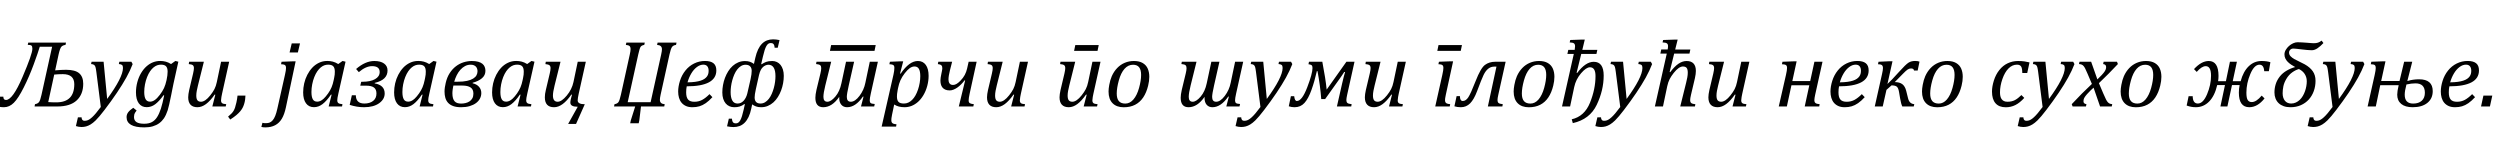 <?xml version="1.0"?>
<svg version="1.1" xmlns="http://www.w3.org/2000/svg" width="1043.75px" height="59.453px"><path fill="#000000" d="M14.434,44.434l0.176-0.938q1.152-0.195,1.68-0.889t1.035-3.037l4.434-20.059l-5.156,0q-0.664,2.285-2.52,7.344t-4.15,9.629t-4.16,6.426t-4.092,1.855q-1.758,0-2.949-0.469l0.879-3.945l1.777,0q0,1.387,1.113,1.387q2.793,0,6.904-9.6t4.111-11.768q0-1.035-0.391-1.338t-1.543-0.303l0.215-0.938l15.762,0l-0.215,0.957q-1.133,0.137-1.709,0.752t-1.162,3.193l-1.445,6.68q2.676-0.234,4.551-0.234q3.809,0,5.488,1.455t1.68,4.385q0,4.375-2.715,6.924t-8.125,2.549l-9.453,0z M22.637,31.133l-2.5,11.484q1.367,0.117,3.359,0.117q7.52,0,7.52-7.578q0-4.199-4.785-4.199q-1.875,0-3.594,0.176z M40.227,30.039q-0.195-1.484-0.371-2.061t-0.566-0.879t-1.27-0.361l0.215-0.957l5.02,0l1.484,15.527q6.602-9.023,6.602-12.93q0-0.918-0.391-1.25t-1.328-0.391l0.195-0.957l5.039,0l0.527,0.977q-1.035,2.715-2.646,5.625t-3.945,6.367t-5.186,7.188q-2.188,2.871-3.672,4.336q-1.152,1.113-2.119,1.689t-1.875,0.82t-1.924,0.244q-0.527,0-1.191-0.107t-1.133-0.283l0.84-3.652l1.523,0q0.02,0.664,0.312,1.055t0.859,0.391q0.625,0,1.074-0.127t0.947-0.42t1.211-0.938t1.611-1.709t2.012-2.568z M57.037,46.133q-0.371,0.449-0.625,0.889t-0.361,0.85t-0.107,0.977q0,1.465,1.055,2.139t3.184,0.674q1.934,0,3.223-0.684t2.188-2.1t1.572-3.496t1.377-5.557l-0.273-0.059q-1.895,2.598-3.516,3.789t-3.496,1.191q-2.129,0-3.311-1.602t-1.182-4.57q0-2.168,0.566-4.277t1.582-3.809t2.295-2.822t2.705-1.67t2.969-0.547q1.23,0,2.324,0.293t2.207,0.996l1.797-1.289l1.25,0.312l-2.031,9.16q-0.215,0.977-0.449,2.207l-0.508,2.559q-0.918,4.609-1.465,6.348q-0.664,2.012-1.562,3.359q-0.84,1.23-1.992,2.061t-2.666,1.279t-3.564,0.449q-7.383,0-7.383-4.297q0-1.094,0.664-1.992t2.129-1.895z M62.642,42.441q0.996,0,1.982-0.684t2.109-2.168t1.748-2.832t1.064-3.359t0.439-3.496q0-1.523-0.645-2.217t-2.148-0.693q-0.82,0-1.562,0.264t-1.504,0.879t-1.455,1.611t-1.26,2.422t-0.879,3.057t-0.312,3.174q0,2.031,0.586,3.037t1.836,1.006z M78.963,25.781l6.152,0l-2.48,9.941q-0.273,1.094-0.479,2.178t-0.205,1.982q0,1.387,0.479,1.992t1.494,0.605q0.84,0,1.816-0.654t2.07-2.031t1.729-2.607t0.986-2.93l1.777-8.477l3.379,0l-2.969,13.34q-0.117,0.527-0.273,1.387t-0.156,1.406q0,0.82,0.459,1.162t1.709,0.42l-0.215,0.957l-5.586,0l1.25-4.902l-0.254-0.078q-1.895,2.695-3.662,3.994t-3.564,1.299q-1.895,0-2.871-1.045t-0.977-3.096q0-0.586,0.107-1.377t0.303-1.65l1.641-6.934q0.195-0.859,0.264-1.367t0.068-0.859q0-0.879-0.469-1.23t-1.68-0.449z M102.472,39.922q0,0.703-0.137,1.68t-0.42,1.875t-0.654,1.582t-0.967,1.406t-1.592,1.572t-2.578,1.865l-0.898-1.211q0.938-0.781,1.455-1.328t0.85-1.113t0.596-1.318t0.576-2.158t0.469-2.852l3.301,0z  M125.25,18.125l-0.898,3.789l-3.457,0l0.898-3.789l3.457,0z M119.371,44.785q-0.625,2.969-1.699,4.775t-2.793,2.715t-4.102,0.908q-0.977,0-1.66-0.195l0.449-1.719q0.312,0.098,0.693,0.127t0.791,0.029q0.938,0,1.592-0.283t1.221-0.938t1.045-1.826t0.889-3.027l3.164-14.062q0.254-1.094,0.352-1.777t0.098-1.152q0-0.566-0.166-0.879t-0.557-0.469t-1.348-0.195l0.215-1.035l4.766-0.176l1.113,0z M141.22,26.738l1.797-1.289l1.25,0.312l-2.988,13.262q-0.273,1.172-0.371,1.807t-0.098,1.045q0,0.801,0.449,1.162t1.719,0.459l-0.176,0.957l-5.586,0l1.23-4.902l-0.254-0.078q-1.875,2.734-3.555,4.004t-3.555,1.27q-2.148,0-3.33-1.621t-1.182-4.551q0-1.875,0.43-3.76t1.299-3.574t2.08-2.979t2.803-2.051t3.467-0.762q1.211,0,2.305,0.283t2.266,1.006z M139.501,32.559q0.176-0.801,0.234-1.387t0.059-1.27q0-1.523-0.645-2.217t-2.148-0.693q-0.82,0-1.562,0.264t-1.504,0.879t-1.455,1.611t-1.26,2.422t-0.879,3.057t-0.312,3.174q0,2.031,0.557,3.037t1.865,1.006q0.605,0,1.26-0.273t1.455-1.006t1.816-2.158q0.918-1.309,1.455-2.588t0.889-3.018z M148.556,39.785q0.059,3.438,3.555,3.438q2.266,0,3.662-1.084t1.396-3.115q0-1.699-1.035-2.48t-3.379-0.781l-2.344,0l0.391-1.621l0.449,0q3.398,0,5.332-1.094t1.934-2.969q0-2.461-3.164-2.461q-2.637,0-5.547,2.5l-1.133-1.309q3.848-3.34,7.617-3.34q2.578,0,4.043,1.045t1.465,2.92q0,3.926-5.352,5.176l0,0.215q4.16,0.723,4.16,4.219q0,2.402-2.324,4.062t-6.289,1.66q-3.008,0-5.996-0.977l0.898-4.004l1.66,0z M179.194,26.738l1.797-1.289l1.25,0.312l-2.988,13.262q-0.273,1.172-0.371,1.807t-0.098,1.045q0,0.801,0.449,1.162t1.719,0.459l-0.176,0.957l-5.586,0l1.23-4.902l-0.254-0.078q-1.875,2.734-3.555,4.004t-3.555,1.27q-2.148,0-3.33-1.621t-1.182-4.551q0-1.875,0.43-3.76t1.299-3.574t2.08-2.979t2.803-2.051t3.467-0.762q1.211,0,2.305,0.283t2.266,1.006z M177.475,32.559q0.176-0.801,0.234-1.387t0.059-1.27q0-1.523-0.645-2.217t-2.148-0.693q-0.82,0-1.562,0.264t-1.504,0.879t-1.455,1.611t-1.26,2.422t-0.879,3.057t-0.312,3.174q0,2.031,0.557,3.037t1.865,1.006q0.605,0,1.26-0.273t1.455-1.006t1.816-2.158q0.918-1.309,1.455-2.588t0.889-3.018z M202.663,29.59q0,1.836-1.436,3.066t-3.896,1.895l0,0.215q1.699,0.391,2.656,1.475t0.957,2.607q0,1.23-0.566,2.305t-1.641,1.875t-2.646,1.27t-3.584,0.469q-1.973,0-3.301-0.488t-2.129-1.357t-1.143-2.061t-0.342-2.617q0-0.879,0.137-1.787t0.352-1.826q0.547-2.383,1.67-4.111t2.598-2.852t3.193-1.66t3.438-0.537q1.602,0,2.686,0.312t1.748,0.859t0.957,1.309t0.293,1.641z M197.644,39.082q0-1.797-1.191-2.578t-3.379-0.781l-3.789,0q-0.078,0.371-0.156,0.801t-0.137,0.859t-0.088,0.83t-0.029,0.713q0,1.23,0.244,2.061t0.703,1.328t1.143,0.713t1.562,0.215q0.918,0,1.836-0.215t1.65-0.693t1.182-1.279t0.449-1.973z M196.491,27.012q-1.27,0-2.344,0.576t-1.943,1.543t-1.514,2.256t-1.055,2.734l1.406,0q2.344,0,3.936-0.352t2.568-0.957t1.396-1.396t0.42-1.67q0-0.469-0.137-0.957t-0.459-0.879t-0.879-0.645t-1.396-0.254z M220.098,26.738l1.797-1.289l1.25,0.312l-2.988,13.262q-0.273,1.172-0.371,1.807t-0.098,1.045q0,0.801,0.449,1.162t1.719,0.459l-0.176,0.957l-5.586,0l1.23-4.902l-0.254-0.078q-1.875,2.734-3.555,4.004t-3.555,1.27q-2.148,0-3.33-1.621t-1.182-4.551q0-1.875,0.43-3.76t1.299-3.574t2.08-2.979t2.803-2.051t3.467-0.762q1.211,0,2.305,0.283t2.266,1.006z M218.379,32.559q0.176-0.801,0.234-1.387t0.059-1.27q0-1.523-0.645-2.217t-2.148-0.693q-0.82,0-1.562,0.264t-1.504,0.879t-1.455,1.611t-1.26,2.422t-0.879,3.057t-0.312,3.174q0,2.031,0.557,3.037t1.865,1.006q0.605,0,1.26-0.273t1.455-1.006t1.816-2.158q0.918-1.309,1.455-2.588t0.889-3.018z M227.864,25.781l6.152,0l-2.48,9.941q-0.684,2.734-0.684,4.16q0,2.598,1.973,2.598q1.641,0,3.789-2.568t2.812-5.654l1.777-8.477l3.379,0l-2.969,13.34q-0.43,1.934-0.43,2.793q0,1.602,2.969,1.602l-3.652,8.223l-3.301,0l4.004-7.168q-3.086,0-3.086-1.719q0-1.016,0.684-3.301l-0.254-0.078q-3.652,5.293-7.227,5.293q-3.848,0-3.848-4.141q0-1.367,0.41-3.027l1.641-6.934q0.332-1.406,0.332-2.227t-0.459-1.191t-1.689-0.488z  M267.615,44.453l-0.703,5.82l-0.254,1.191l-3.555,0l0.254-1.191l1.836-5.82l-8.828,0l0.195-0.957q1.152-0.176,1.641-0.859t1.016-3.047l3.73-16.895q0.312-1.406,0.312-2.168q0-0.957-0.459-1.328t-1.514-0.449l0.215-0.957l7.695,0l-0.215,0.957q-1.133,0.176-1.543,0.82t-0.957,3.125l-4.414,19.961l9.57,0l4.414-19.961q0.312-1.406,0.312-2.129q0-1.699-2.031-1.816l0.215-0.957l7.91,0l-0.215,0.957q-1.094,0.117-1.641,0.82t-1.074,3.125l-3.73,16.895q-0.293,1.328-0.293,2.09q0,1.699,2.012,1.816l-0.195,0.957l-9.707,0z M297.432,40.566q-1.445,1.582-2.773,2.5t-2.656,1.309t-2.93,0.391q-1.543,0-2.656-0.498t-1.846-1.367t-1.084-2.07t-0.352-2.607q0-2.09,0.752-4.482t2.275-4.297t3.652-2.949t4.531-1.045q2.363,0,3.545,0.957t1.182,2.988q0,3.32-3.115,4.98t-9.248,1.66q-0.234,1.172-0.234,2.539q0,2.051,0.801,2.979t2.617,0.928q1.797,0,3.262-0.781t3.066-2.402z M287.042,34.375q1.797-0.02,3.154-0.205t2.334-0.508t1.621-0.771t1.025-0.986t0.527-1.133t0.146-1.24q0-1.191-0.557-1.865t-1.65-0.674q-1.367,0-2.686,0.986t-2.324,2.656t-1.592,3.74z M315.57,37.227q-0.273,1.23-0.391,2.07t-0.117,1.406q0,1.23,0.615,1.875t1.826,0.645q1.055,0,1.924-0.537t1.572-1.436t1.211-2.07t0.859-2.441t0.518-2.549t0.166-2.373q0-2.422-0.752-3.604t-2.158-1.182q-0.605,0-1.162,0.234t-1.045,0.645q-0.566,0.469-0.986,1.25t-0.752,2.129z M315.335,24.16q0.469-2.051,1.172-3.516t1.641-2.402t2.1-1.377t2.51-0.439q1.25,0,2.695,0.312l-0.742,3.184l-1.309,0q-0.039-0.625-0.176-1.006t-0.352-0.586t-0.498-0.283t-0.615-0.078q-0.547,0-0.986,0.293t-0.82,0.967t-0.732,1.768t-0.723,2.695l-0.703,3.047l0.176,0.098q0.469-0.293,0.908-0.547t0.947-0.439t1.133-0.283t1.445-0.098q1.055,0,1.943,0.42t1.523,1.211t0.996,1.943t0.361,2.617q0,1.523-0.283,3.086t-0.83,3.018t-1.348,2.734t-1.855,2.227t-2.344,1.494t-2.812,0.547q-1.289,0-2.168-0.342t-1.562-0.85l-0.371,1.738q-0.43,2.07-1.133,3.535t-1.65,2.402t-2.119,1.367t-2.52,0.43q-1.25,0-2.695-0.312l0.742-3.184l1.309,0q0.039,0.625,0.176,1.006t0.352,0.586t0.498,0.283t0.615,0.078q0.547,0,0.996-0.303t0.83-0.977t0.723-1.758t0.693-2.666l0.508-2.285l-0.176-0.098q-0.527,0.391-1.016,0.645t-0.996,0.41t-1.055,0.225t-1.191,0.068q-1.074,0-1.992-0.4t-1.582-1.182t-1.035-1.934t-0.371-2.656q0-1.523,0.283-3.086t0.83-3.018t1.348-2.734t1.855-2.227t2.344-1.494t2.812-0.547q0.625,0,1.123,0.078t0.938,0.225t0.84,0.371t0.83,0.518z M313.363,33.047q0.254-1.074,0.361-1.992t0.107-1.484q0-1.23-0.664-1.885t-1.875-0.654q-1.055,0-1.924,0.537t-1.572,1.436t-1.211,2.07t-0.859,2.441t-0.518,2.539t-0.166,2.383q0,2.305,0.703,3.545t2.207,1.24q0.762,0,1.406-0.322t1.162-0.898t0.898-1.357t0.596-1.68z  M350.38,40.977l0-0.273q0-0.137,0.02-0.293q-3.008,4.355-6.699,4.355q-3.281,0-3.281-3.945q0-1.27,0.449-3.281l1.66-6.875q0.332-1.367,0.332-2.227q0-0.84-0.43-1.211t-1.719-0.488l0.176-0.957l6.133,0l-2.461,9.922q-0.781,3.145-0.781,4.746q0,2.031,1.66,2.031q1.465,0,3.301-2.129t2.559-5.605l1.914-8.965l3.379,0l-2.246,9.922q-0.801,3.535-0.801,4.746q0,2.031,1.68,2.031q1.758,0,3.613-2.441t2.461-5.508l1.836-8.75l3.379,0l-2.969,13.34q-0.43,1.934-0.43,2.793q0,0.781,0.391,1.104t1.699,0.4l-0.234,1.035l-5.508,0l1.055-4.082l-0.234-0.078q-3.066,4.473-6.621,4.473q-1.523,0-2.402-1.025t-0.879-2.764z M365.106,21.25l-18.613,0l0.508-2.441l18.613,0z M372.424,47.91q-0.195,0.938-0.244,1.445t-0.049,0.84q0,0.586,0.195,0.918t0.605,0.508t1.348,0.273l-0.156,0.957l-6.035,0l4.941-21.719q0.371-1.641,0.371-2.812q0-0.547-0.166-0.85t-0.566-0.449t-1.357-0.205l0.234-1.035l4.434-0.176l1.113,0l-1.309,5.078l0.234,0.078q3.613-5.293,7.188-5.293q2.129,0,3.311,1.621t1.182,4.57q0,2.109-0.576,4.238t-1.602,3.848t-2.285,2.822t-2.656,1.65t-2.939,0.547q-2.598,0-4.316-1.133z M374.767,37.656q-0.195,1.035-0.244,1.582t-0.049,1.074q0,1.523,0.654,2.217t2.256,0.693q0.996,0,1.836-0.391t1.592-1.133t1.357-1.797t1.084-2.451t0.723-2.871t0.244-2.764q0-2.051-0.576-3.057t-1.826-1.006q-0.996,0-1.963,0.674t-2.119,2.158t-1.797,2.93t-1.016,3.32z M391.733,25.781l5.781,0l-0.918,3.594q-0.293,1.172-0.449,2.129t-0.156,1.699q0,0.43,0.098,0.84t0.312,0.732t0.586,0.508t0.918,0.186q0.742,0,1.514-0.469t1.611-1.348q1.094-1.113,1.758-2.363t0.977-2.656l0.645-2.852l3.34,0l-2.93,13.379q-0.41,1.875-0.41,2.773q0,0.859,0.527,1.162t1.641,0.4l-0.215,0.957l-6.055,0l2.637-10.84l-0.215-0.078q-0.684,0.898-1.455,1.68t-1.572,1.338t-1.611,0.879t-1.592,0.322q-1.133,0-1.885-0.352t-1.191-0.928t-0.615-1.318t-0.176-1.543q0-0.547,0.107-1.25t0.244-1.328q0.059-0.332,0.137-0.693t0.146-0.713t0.107-0.654t0.039-0.498q0-0.41-0.088-0.703t-0.303-0.498t-0.566-0.332t-0.898-0.186z M412.468,25.781l6.152,0l-2.48,9.941q-0.273,1.094-0.479,2.178t-0.205,1.982q0,1.387,0.479,1.992t1.494,0.605q0.84,0,1.816-0.654t2.07-2.031t1.729-2.607t0.986-2.93l1.777-8.477l3.379,0l-2.969,13.34q-0.117,0.527-0.273,1.387t-0.156,1.406q0,0.82,0.459,1.162t1.709,0.42l-0.215,0.957l-5.586,0l1.25-4.902l-0.254-0.078q-1.895,2.695-3.662,3.994t-3.564,1.299q-1.895,0-2.871-1.045t-0.977-3.096q0-0.586,0.107-1.377t0.303-1.65l1.641-6.934q0.195-0.859,0.264-1.367t0.068-0.859q0-0.879-0.469-1.23t-1.68-0.449z  M442.747,25.781l6.152,0l-2.48,9.941q-0.273,1.094-0.479,2.178t-0.205,1.982q0,1.387,0.479,1.992t1.494,0.605q0.84,0,1.816-0.654t2.07-2.031t1.729-2.607t0.986-2.93l1.777-8.477l3.379,0l-2.969,13.34q-0.117,0.527-0.273,1.387t-0.156,1.406q0,0.82,0.459,1.162t1.709,0.42l-0.215,0.957l-5.586,0l1.25-4.902l-0.254-0.078q-1.895,2.695-3.662,3.994t-3.564,1.299q-1.895,0-2.871-1.045t-0.977-3.096q0-0.586,0.107-1.377t0.303-1.65l1.641-6.934q0.195-0.859,0.264-1.367t0.068-0.859q0-0.879-0.469-1.23t-1.68-0.449z M458.215,21.25l-9.785,0l0.508-2.441l9.785,0z M469.185,44.785q-3.027,0-4.697-1.699t-1.67-4.883q0-1.172,0.293-2.754q0.371-2.051,1.055-3.633q0.879-1.973,2.256-3.408t3.164-2.188t3.838-0.752q2.246,0,3.682,0.859t2.08,2.334t0.645,3.408q0,1.738-0.488,3.711q-0.703,2.891-2.051,4.902t-3.379,3.057t-4.727,1.045z M466.236,39.043q0,2.148,0.889,3.174t2.686,1.025q1.914,0,3.398-1.719t2.344-4.814t0.859-5.439q0-2.109-0.82-3.174t-2.559-1.064q-2.031,0-3.545,1.699t-2.383,4.863t-0.869,5.449z  M502.901,40.977l0-0.273q0-0.137,0.02-0.293q-3.008,4.355-6.699,4.355q-3.281,0-3.281-3.945q0-1.27,0.449-3.281l1.66-6.875q0.332-1.367,0.332-2.227q0-0.84-0.43-1.211t-1.719-0.488l0.176-0.957l6.133,0l-2.461,9.922q-0.781,3.145-0.781,4.746q0,2.031,1.66,2.031q1.465,0,3.301-2.129t2.559-5.605l1.914-8.965l3.379,0l-2.246,9.922q-0.801,3.535-0.801,4.746q0,2.031,1.68,2.031q1.758,0,3.613-2.441t2.461-5.508l1.836-8.75l3.379,0l-2.969,13.34q-0.43,1.934-0.43,2.793q0,0.781,0.391,1.104t1.699,0.4l-0.234,1.035l-5.508,0l1.055-4.082l-0.234-0.078q-3.066,4.473-6.621,4.473q-1.523,0-2.402-1.025t-0.879-2.764z M524.378,30.039q-0.195-1.484-0.371-2.061t-0.566-0.879t-1.27-0.361l0.215-0.957l5.02,0l1.484,15.527q6.602-9.023,6.602-12.93q0-0.918-0.391-1.25t-1.328-0.391l0.195-0.957l5.039,0l0.527,0.977q-1.035,2.715-2.646,5.625t-3.945,6.367t-5.186,7.188q-2.188,2.871-3.672,4.336q-1.152,1.113-2.119,1.689t-1.875,0.82t-1.924,0.244q-0.527,0-1.191-0.107t-1.133-0.283l0.84-3.652l1.523,0q0.02,0.664,0.312,1.055t0.859,0.391q0.625,0,1.074-0.127t0.947-0.42t1.211-0.938t1.611-1.709t2.012-2.568z M546.285,26.816l0.215-1.035l5.566,0q1.367,7.109,1.816,11.621l8.242-11.621l3.379,0l-3.066,13.789q-0.332,1.484-0.332,2.227q0,0.82,0.43,1.191t1.777,0.508l-0.176,0.957l-5.977,0l2.168-9.551q0.762-3.32,1.25-4.824l-0.371-0.02q-1.074,1.699-2.031,2.988l-5.938,8.32l-1.621,0q-0.41-5.566-1.562-11.68l-0.273,0.02q-0.938,4.18-2.246,7.842t-2.93,5.439t-4.121,1.777q-1.27,0-2.422-0.391l0.879-4.219l1.387,0q0.195,2.012,1.113,2.012q2.148,0,4.336-5.732t2.188-8.037q0-0.879-0.371-1.172t-1.309-0.41z M570.224,25.781l6.152,0l-2.48,9.941q-0.273,1.094-0.479,2.178t-0.205,1.982q0,1.387,0.479,1.992t1.494,0.605q0.84,0,1.816-0.654t2.07-2.031t1.729-2.607t0.986-2.93l1.777-8.477l3.379,0l-2.969,13.34q-0.117,0.527-0.273,1.387t-0.156,1.406q0,0.82,0.459,1.162t1.709,0.42l-0.215,0.957l-5.586,0l1.25-4.902l-0.254-0.078q-1.895,2.695-3.662,3.994t-3.564,1.299q-1.895,0-2.871-1.045t-0.977-3.096q0-0.586,0.107-1.377t0.303-1.65l1.641-6.934q0.195-0.859,0.264-1.367t0.068-0.859q0-0.879-0.469-1.23t-1.68-0.449z  M603.627,39.57q-0.215,0.996-0.273,1.455t-0.059,0.771q0,0.586,0.195,0.918t0.605,0.508t1.348,0.273l-0.176,0.957l-6.055,0l2.949-13.164q0.254-1.133,0.352-1.807t0.098-1.123q0-0.566-0.166-0.879t-0.557-0.469t-1.348-0.195l0.215-1.035l4.766-0.176l1.152,0z M609.858,21.25l-9.785,0l0.508-2.441l9.785,0z M628.601,25.781l-3.066,13.789q-0.332,1.484-0.332,2.227q0,0.82,0.43,1.191t1.777,0.508l-0.176,0.957l-6.055,0l3.594-16.641l-0.938,0q-1.426,0-2.529,0.898t-1.934,2.637t-2.705,6.758q-1.289,3.438-2.9,5.049t-3.857,1.611q-1.523,0-2.695-0.391l0.918-4.238l1.387,0q0,2.031,1.211,2.031q1.25,0,2.266-1.514t3.086-6.826q2.109-5.41,3.896-6.729t4.326-1.318l4.297,0z M638.32,44.785q-3.027,0-4.697-1.699t-1.67-4.883q0-1.172,0.293-2.754q0.371-2.051,1.055-3.633q0.879-1.973,2.256-3.408t3.164-2.188t3.838-0.752q2.246,0,3.682,0.859t2.08,2.334t0.645,3.408q0,1.738-0.488,3.711q-0.703,2.891-2.051,4.902t-3.379,3.057t-4.727,1.045z M635.371,39.043q0,2.148,0.889,3.174t2.686,1.025q1.914,0,3.398-1.719t2.344-4.814t0.859-5.439q0-2.109-0.82-3.174t-2.559-1.064q-2.031,0-3.545,1.699t-2.383,4.863t-0.869,5.449z M656.653,51.406l-0.449-1.602q5.312-1.211,7.617-6.924t2.305-11.123q0-3.672-2.324-3.672q-1.562,0-3.721,2.52t-2.842,5.723l-1.719,8.125l-3.379,0l4.922-21.934l-2.676,0l0.371-1.699l2.676,0q0.156-0.957,0.156-1.484q0-0.879-0.469-1.23t-1.777-0.391l0.234-1.016l4.941-0.176l1.133,0l-1.035,4.297l6.27,0l-0.371,1.699l-6.348,0l-1.934,7.871l0.234,0.078q3.516-4.668,6.914-4.668q4.16,0,4.16,5.742q0,6.133-2.9,12.207t-9.99,7.656z M674.595,30.039q-0.195-1.484-0.371-2.061t-0.566-0.879t-1.27-0.361l0.215-0.957l5.02,0l1.484,15.527q6.602-9.023,6.602-12.93q0-0.918-0.391-1.25t-1.328-0.391l0.195-0.957l5.039,0l0.527,0.977q-1.035,2.715-2.646,5.625t-3.945,6.367t-5.186,7.188q-2.188,2.871-3.672,4.336q-1.152,1.113-2.119,1.689t-1.875,0.82t-1.924,0.244q-0.527,0-1.191-0.107t-1.133-0.283l0.84-3.652l1.523,0q0.02,0.664,0.312,1.055t0.859,0.391q0.625,0,1.074-0.127t0.947-0.42t1.211-0.938t1.611-1.709t2.012-2.568z M693.572,20.664l2.676,0q0.156-0.762,0.156-1.426q0-0.82-0.498-1.152t-1.787-0.371l0.234-1.016l4.941-0.176l1.133,0l-1.035,4.141l6.328,0l-0.371,1.719l-6.387,0l-1.895,7.676l0.234,0.078q1.836-2.441,3.496-3.555t3.379-1.113q1.895,0,2.871,1.045t0.977,3.096q0,1.25-0.391,3.008l-1.641,6.953q-0.195,0.84-0.273,1.348t-0.078,0.879q0,0.605,0.205,0.938t0.625,0.498t1.338,0.264l-0.176,0.957l-6.133,0l2.461-9.922q0.273-1.074,0.479-2.178t0.205-2.002q0-1.406-0.469-2.002t-1.582-0.596q-0.801,0-1.768,0.664t-2.041,2.021t-1.709,2.598t-1.006,2.959l-1.777,8.457l-3.379,0l4.961-22.07l-2.676,0z M713.643,25.781l6.152,0l-2.48,9.941q-0.273,1.094-0.479,2.178t-0.205,1.982q0,1.387,0.479,1.992t1.494,0.605q0.84,0,1.816-0.654t2.07-2.031t1.729-2.607t0.986-2.93l1.777-8.477l3.379,0l-2.969,13.34q-0.117,0.527-0.273,1.387t-0.156,1.406q0,0.82,0.459,1.162t1.709,0.42l-0.215,0.957l-5.586,0l1.25-4.902l-0.254-0.078q-1.895,2.695-3.662,3.994t-3.564,1.299q-1.895,0-2.871-1.045t-0.977-3.096q0-0.586,0.107-1.377t0.303-1.65l1.641-6.934q0.195-0.859,0.264-1.367t0.068-0.859q0-0.879-0.469-1.23t-1.68-0.449z  M748.297,33.848l7.461,0l1.758-8.066l3.379,0l-3.066,13.789q-0.156,0.742-0.244,1.289t-0.088,0.938q0,0.488,0.137,0.791t0.41,0.488t0.693,0.273t0.967,0.146l-0.176,0.957l-6.055,0l1.914-8.867l-7.461,0l-1.914,8.867l-3.379,0l3.008-13.164q0.234-1.035,0.342-1.738t0.107-1.191q0-0.449-0.107-0.742t-0.361-0.459t-0.664-0.244t-0.996-0.098l0.215-1.035l4.766-0.176l1.152,0z M778.524,40.566q-1.445,1.582-2.773,2.5t-2.656,1.309t-2.93,0.391q-1.543,0-2.656-0.498t-1.846-1.367t-1.084-2.07t-0.352-2.607q0-2.09,0.752-4.482t2.275-4.297t3.652-2.949t4.531-1.045q2.363,0,3.545,0.957t1.182,2.988q0,3.32-3.115,4.98t-9.248,1.66q-0.234,1.172-0.234,2.539q0,2.051,0.801,2.979t2.617,0.928q1.797,0,3.262-0.781t3.066-2.402z M768.134,34.375q1.797-0.02,3.154-0.205t2.334-0.508t1.621-0.771t1.025-0.986t0.527-1.133t0.146-1.24q0-1.191-0.557-1.865t-1.65-0.674q-1.367,0-2.686,0.986t-2.324,2.656t-1.592,3.74z M791.056,34.277q2.012,0,3.154,0.859t1.631,2.793l0.781,3.145q0.566,2.285,2.598,2.402l-0.234,0.977l-4.766,0q-0.508-0.938-0.938-3.457l-0.43-2.559q-0.293-1.738-0.957-2.266t-2.188-0.527l-2.109,1.875l-1.562,6.934l-3.32,0l3.066-13.711q0.352-1.562,0.352-2.324q0-0.918-0.479-1.26t-1.592-0.342l0.215-1.035l4.668-0.215l1.172,0l-2.109,9.492q1.465-1.289,4.805-5.02q2.852-3.164,3.994-3.877t2.725-0.713q1.289,0,1.855,0.293l-0.762,3.711l-1.523,0q-0.117-0.879-1.25-0.879q-0.742,0-1.426,0.459t-1.992,1.807z M808.803,44.785q-3.027,0-4.697-1.699t-1.67-4.883q0-1.172,0.293-2.754q0.371-2.051,1.055-3.633q0.879-1.973,2.256-3.408t3.164-2.188t3.838-0.752q2.246,0,3.682,0.859t2.08,2.334t0.645,3.408q0,1.738-0.488,3.711q-0.703,2.891-2.051,4.902t-3.379,3.057t-4.727,1.045z M805.854,39.043q0,2.148,0.889,3.174t2.686,1.025q1.914,0,3.398-1.719t2.344-4.814t0.859-5.439q0-2.109-0.82-3.174t-2.559-1.064q-2.031,0-3.545,1.699t-2.383,4.863t-0.869,5.449z  M844.316,30.469q-0.039-1.484-0.244-2.148t-0.664-0.996t-1.299-0.332q-1.973,0-3.545,1.572t-2.568,4.453t-0.996,5.537q0,0.82,0.146,1.543t0.508,1.25t0.957,0.83t1.514,0.303q1.777,0,3.076-0.674t2.744-2.119l1.191,1.191q-1.836,2.031-3.701,2.969t-4.014,0.938q-2.832,0-4.297-1.68t-1.465-4.883q0-2.09,0.781-4.59t2.285-4.395t3.516-2.832t4.297-0.938q1.562,0,2.725,0.176t2.061,0.41l-0.957,4.414l-2.051,0z M850.93,30.039q-0.195-1.484-0.371-2.061t-0.566-0.879t-1.27-0.361l0.215-0.957l5.02,0l1.484,15.527q6.602-9.023,6.602-12.93q0-0.918-0.391-1.25t-1.328-0.391l0.195-0.957l5.039,0l0.527,0.977q-1.035,2.715-2.646,5.625t-3.945,6.367t-5.186,7.188q-2.188,2.871-3.672,4.336q-1.152,1.113-2.119,1.689t-1.875,0.82t-1.924,0.244q-0.527,0-1.191-0.107t-1.133-0.283l0.84-3.652l1.523,0q0.02,0.664,0.312,1.055t0.859,0.391q0.625,0,1.074-0.127t0.947-0.42t1.211-0.938t1.611-1.709t2.012-2.568z M884.224,26.738q-3.789,4.043-7.93,7.988l1.816,4.277q0.723,1.719,1.152,2.529t0.781,1.172t0.703,0.527t1.113,0.264l-0.215,0.957l-4.863,0l-2.715-7.852q-0.469,0.41-1.24,1.143t-1.494,1.562t-1.016,1.338t-0.381,0.879t-0.088,0.762q0,0.508,0.283,0.801t0.967,0.41l-0.215,0.957l-5.566,0l-0.371-0.957q4.277-4.59,8.418-8.457l-1.855-4.355q-0.566-1.328-0.918-2.021t-0.674-1.074t-0.742-0.586t-1.201-0.264l0.215-0.957l4.863,0l2.598,7.363q0.957-0.879,1.816-1.816t1.211-1.484t0.488-0.977t0.137-0.898q0-1.074-1.25-1.23l0.215-0.957l5.566,0z M891.736,44.785q-3.027,0-4.697-1.699t-1.67-4.883q0-1.172,0.293-2.754q0.371-2.051,1.055-3.633q0.879-1.973,2.256-3.408t3.164-2.188t3.838-0.752q2.246,0,3.682,0.859t2.08,2.334t0.645,3.408q0,1.738-0.488,3.711q-0.703,2.891-2.051,4.902t-3.379,3.057t-4.727,1.045z M888.787,39.043q0,2.148,0.889,3.174t2.686,1.025q1.914,0,3.398-1.719t2.344-4.814t0.859-5.439q0-2.109-0.82-3.174t-2.559-1.064q-2.031,0-3.545,1.699t-2.383,4.863t-0.869,5.449z  M915.452,40.156q0.039,3.066,2.148,3.066q2.207,0,3.857-3.896t1.65-7.705q0-4.004-2.207-4.004q-1.68,0-3.77,2.402l-1.133-1.172q3.105-3.379,6.152-3.379q4.082,0,4.082,6.23q0,1.035-0.176,2.207l3.262,0l1.68-8.125l2.91,0l-1.738,8.125l3.301,0q1.113-4.082,3.389-6.26t5.342-2.178q2.168,0,3.691,0.508l-0.645,3.75l-1.934,0q-0.176-2.715-1.973-2.715q-2.188,0-3.828,3.887t-1.641,7.793q0,2.207,0.547,3.066t1.699,0.859q1.895,0,4.141-2.695l1.191,1.172q-2.91,3.672-6.367,3.672q-4.355,0-4.355-6.094q0-1.582,0.312-3.145l-3.184,0l-1.914,8.926l-2.91,0l1.895-8.926l-3.242,0q-1.035,4.492-3.369,6.865t-5.537,2.373q-2.012,0-3.848-0.703l0.82-3.906l1.699,0z M966.734,33.711q0,2.305-0.732,4.326t-2.09,3.516t-3.301,2.354t-4.365,0.859q-1.582,0-2.812-0.439t-2.09-1.25t-1.309-1.953t-0.449-2.529q0-1.758,0.527-3.467t1.777-3.271q1.113-1.387,2.803-2.373t3.545-1.494q-0.84-0.449-1.641-0.977t-1.436-1.162t-1.016-1.406t-0.381-1.729t0.537-1.875t1.338-1.631t1.758-1.143t1.816-0.43q0.82,0,1.855,0.068t2.002,0.137t1.738,0.137t1.084,0.068q0.566,0,1.025-0.059t0.85-0.186t0.752-0.342t0.752-0.508l0.762,1.016q-1.25,1.348-2.471,2.178t-2.412,0.83q-0.781,0-1.924-0.107t-2.285-0.244t-2.09-0.244t-1.357-0.107q-0.82,0-1.318,0.498t-0.498,1.182q0,0.859,0.605,1.504t1.562,1.191t2.119,1.074t2.256,1.133q2.246,1.27,3.379,2.91t1.133,3.945z M953.004,39.004q0,0.938,0.244,1.719t0.693,1.338t1.113,0.859t1.484,0.303q1.074,0,1.982-0.42t1.641-1.123t1.279-1.641t0.908-1.973t0.547-2.1t0.186-2.041q0-0.957-0.264-1.758t-0.713-1.436t-1.045-1.113t-1.26-0.791q-1.406,0.391-2.822,1.406t-2.412,2.695q-0.957,1.602-1.26,3.115t-0.303,2.959z M971.981,30.039q-0.195-1.484-0.371-2.061t-0.566-0.879t-1.27-0.361l0.215-0.957l5.02,0l1.484,15.527q6.602-9.023,6.602-12.93q0-0.918-0.391-1.25t-1.328-0.391l0.195-0.957l5.039,0l0.527,0.977q-1.035,2.715-2.646,5.625t-3.945,6.367t-5.186,7.188q-2.188,2.871-3.672,4.336q-1.152,1.113-2.119,1.689t-1.875,0.82t-1.924,0.244q-0.527,0-1.191-0.107t-1.133-0.283l0.84-3.652l1.523,0q0.02,0.664,0.312,1.055t0.859,0.391q0.625,0,1.074-0.127t0.947-0.42t1.211-0.938t1.611-1.709t2.012-2.568z M1007.111,25.781l-2.051,8.047q2.344-0.723,4.902-0.723q5.703,0,5.703,4.941q0,3.105-2.236,4.912t-6.143,1.807q-3.105,0-4.775-1.377t-1.67-3.857q0-1.387,0.605-3.965l-7.695,0l-1.855,8.887l-3.418,0l2.949-13.164q0.449-2.012,0.449-2.93q0-0.84-0.4-1.172t-1.67-0.371l0.215-1.035l4.766-0.176l1.152,0l-1.797,8.223l7.656,0l1.934-8.047l3.379,0z M1004.689,35.273q-0.723,2.695-0.723,4.258q0,3.711,3.535,3.711q2.285,0,3.584-1.182t1.299-3.33q0-3.926-3.926-3.926q-1.719,0-3.77,0.469z M1033.334,40.566q-1.445,1.582-2.773,2.5t-2.656,1.309t-2.93,0.391q-1.543,0-2.656-0.498t-1.846-1.367t-1.084-2.07t-0.352-2.607q0-2.09,0.752-4.482t2.275-4.297t3.652-2.949t4.531-1.045q2.363,0,3.545,0.957t1.182,2.988q0,3.32-3.115,4.98t-9.248,1.66q-0.234,1.172-0.234,2.539q0,2.051,0.801,2.979t2.617,0.928q1.797,0,3.262-0.781t3.066-2.402z M1022.944,34.375q1.797-0.02,3.154-0.205t2.334-0.508t1.621-0.771t1.025-0.986t0.527-1.133t0.146-1.24q0-1.191-0.557-1.865t-1.65-0.674q-1.367,0-2.686,0.986t-2.324,2.656t-1.592,3.74z M1040.534,39.922l-0.996,4.531l-3.711,0l0.996-4.531l3.711,0z"/></svg>

